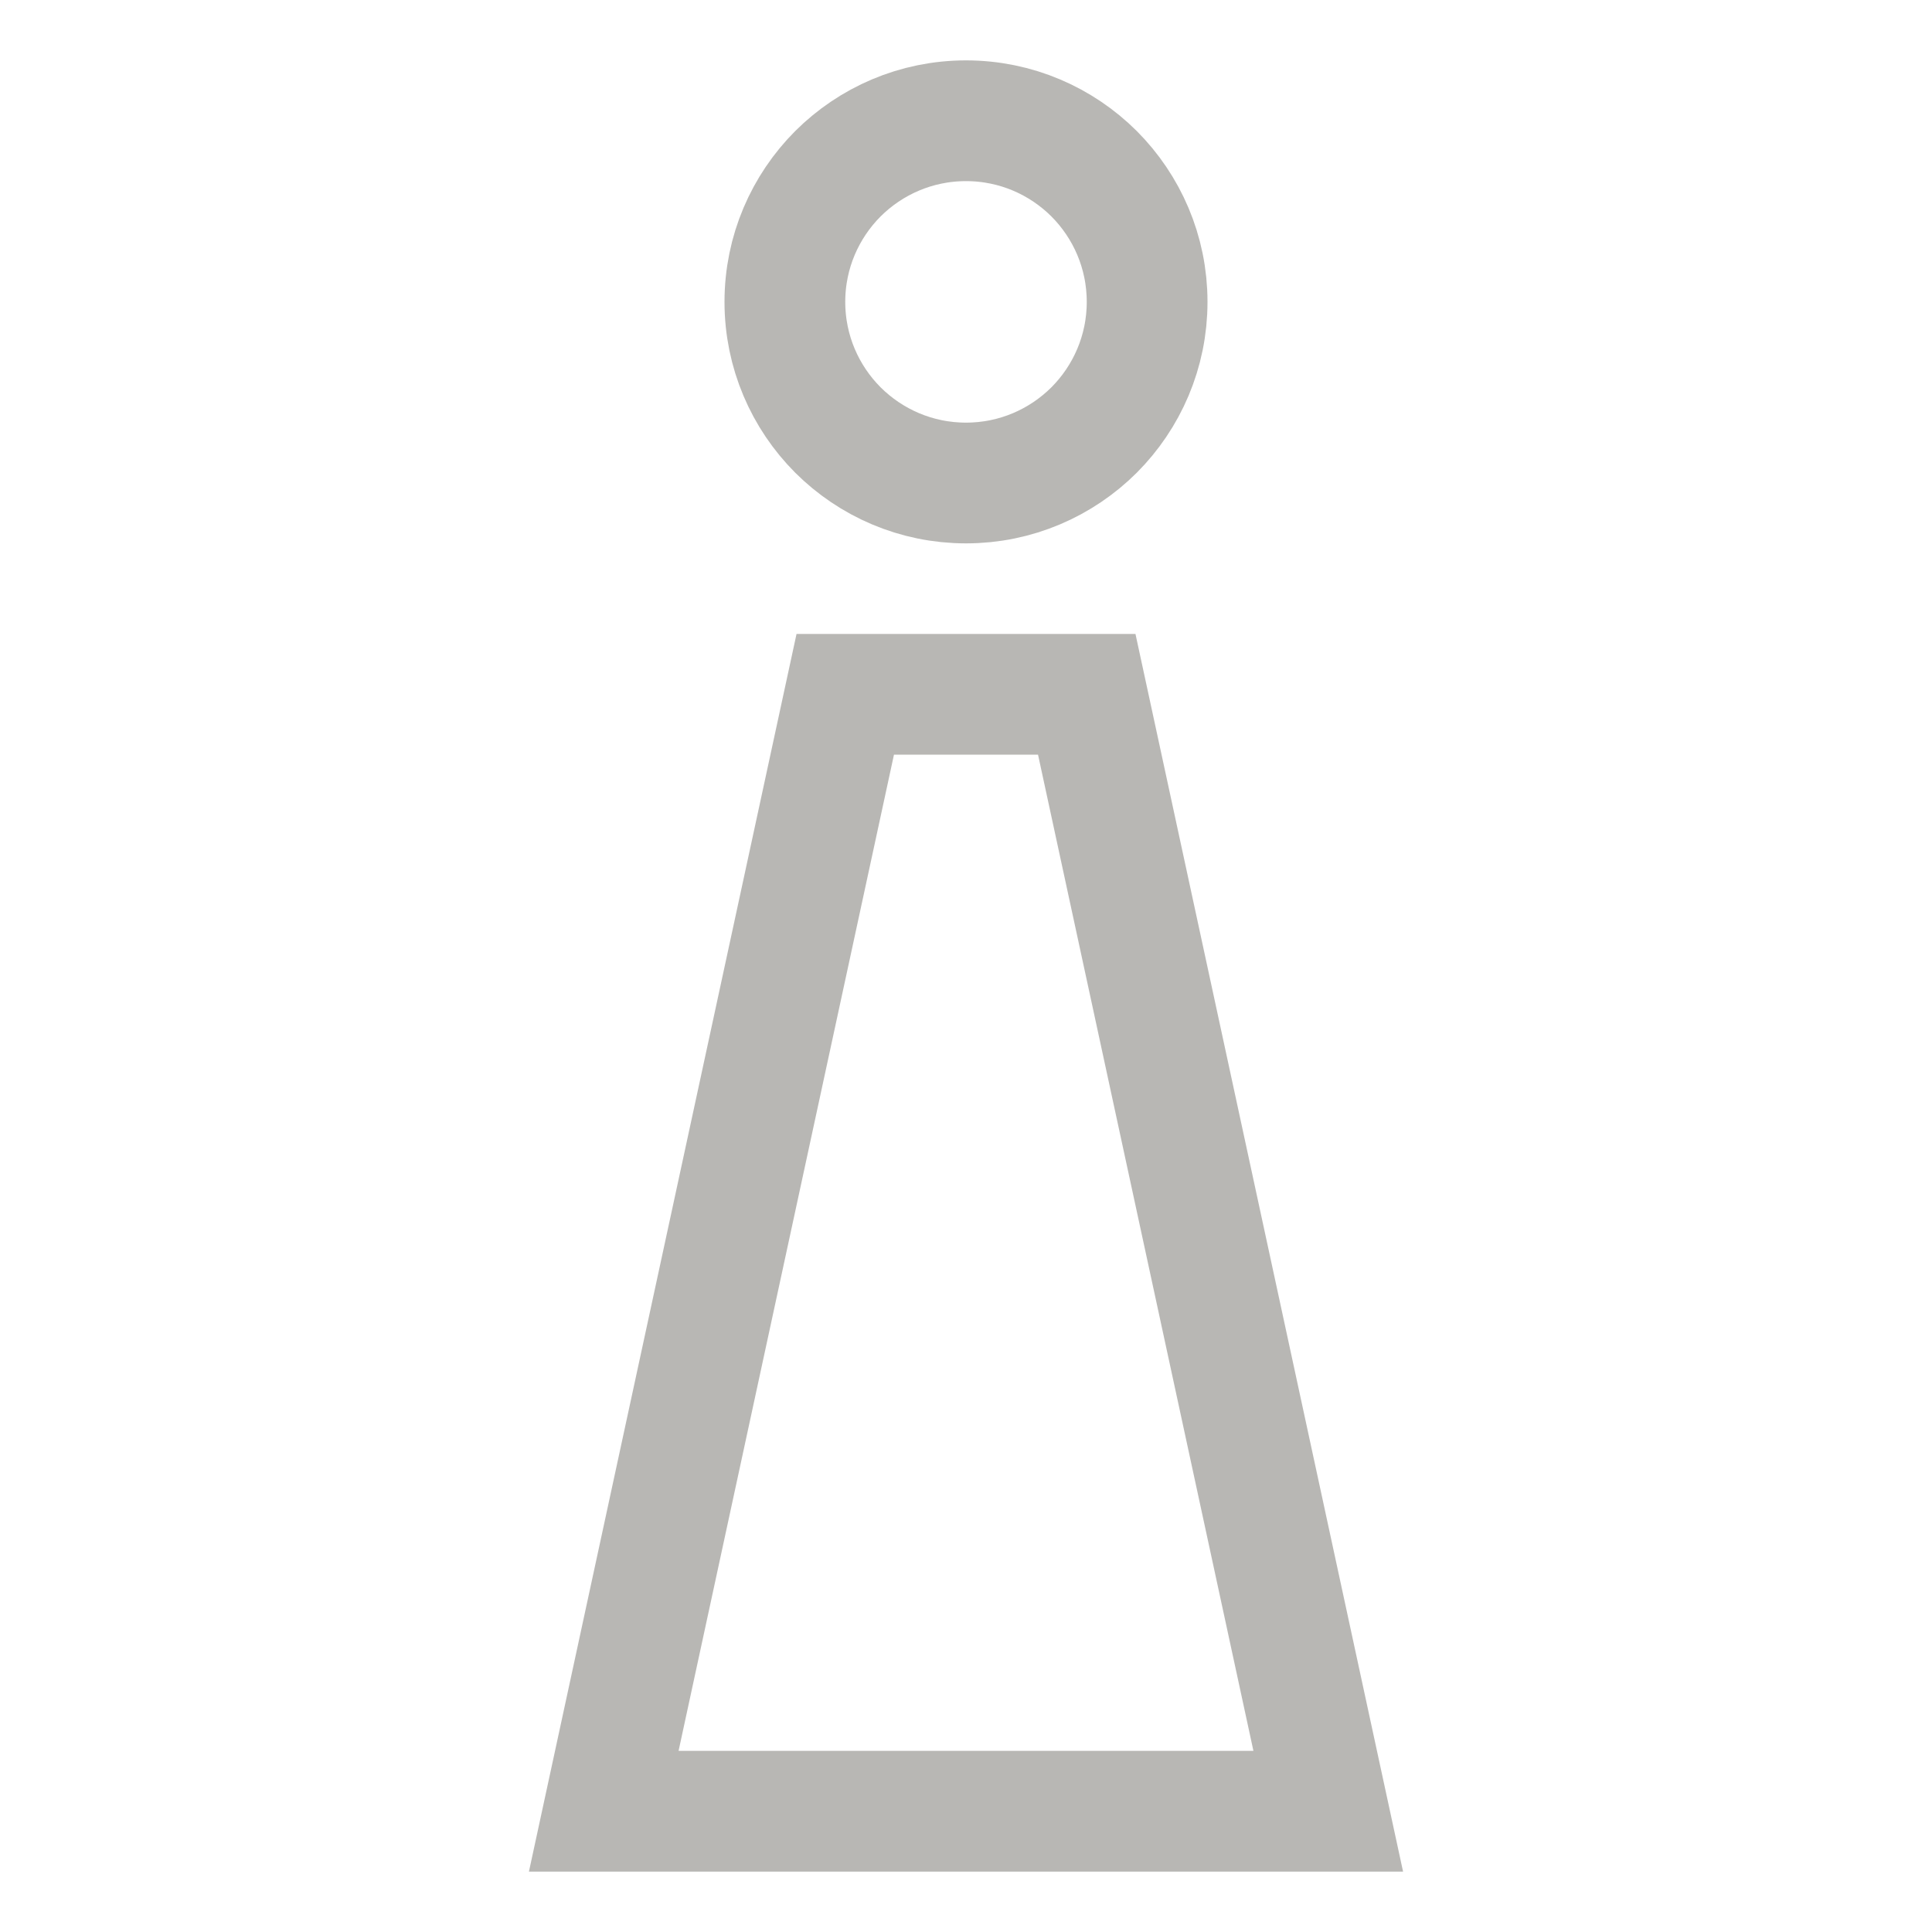 <?xml version="1.0" encoding="UTF-8"?>
<svg width="16px" height="16px" viewBox="0 0 16 16" version="1.1" xmlns="http://www.w3.org/2000/svg" xmlns:xlink="http://www.w3.org/1999/xlink">
    <title>服务区图标/花洒_3@2x</title>
    <g id="页面-1" stroke="none" stroke-width="1" fill="none" fill-rule="evenodd">
        <g id="切图汇总" transform="translate(-32, -390)">
            <g id="服务区图标/花洒" transform="translate(32, 390)">
                <rect id="矩形" x="0" y="0" width="16" height="16"></rect>
                <g id="编组" transform="translate(5, 0.5)" stroke="#B8B7B4">
                    <path d="M3,0.5 C3.414,0.5 3.789,0.668 4.061,0.939 C4.332,1.211 4.5,1.586 4.5,2 C4.5,2.414 4.332,2.789 4.061,3.061 C3.789,3.332 3.414,3.5 3,3.5 C2.586,3.5 2.211,3.332 1.939,3.061 C1.668,2.789 1.5,2.414 1.5,2 C1.5,1.586 1.668,1.211 1.939,0.939 C2.211,0.668 2.586,0.5 3,0.5 Z" id="椭圆形"></path>
                    <polygon id="矩形" points="2 5.25 4 5.25 6 14.5 0 14.5"></polygon>
                </g>
            </g>
        </g>
    </g>
</svg>
